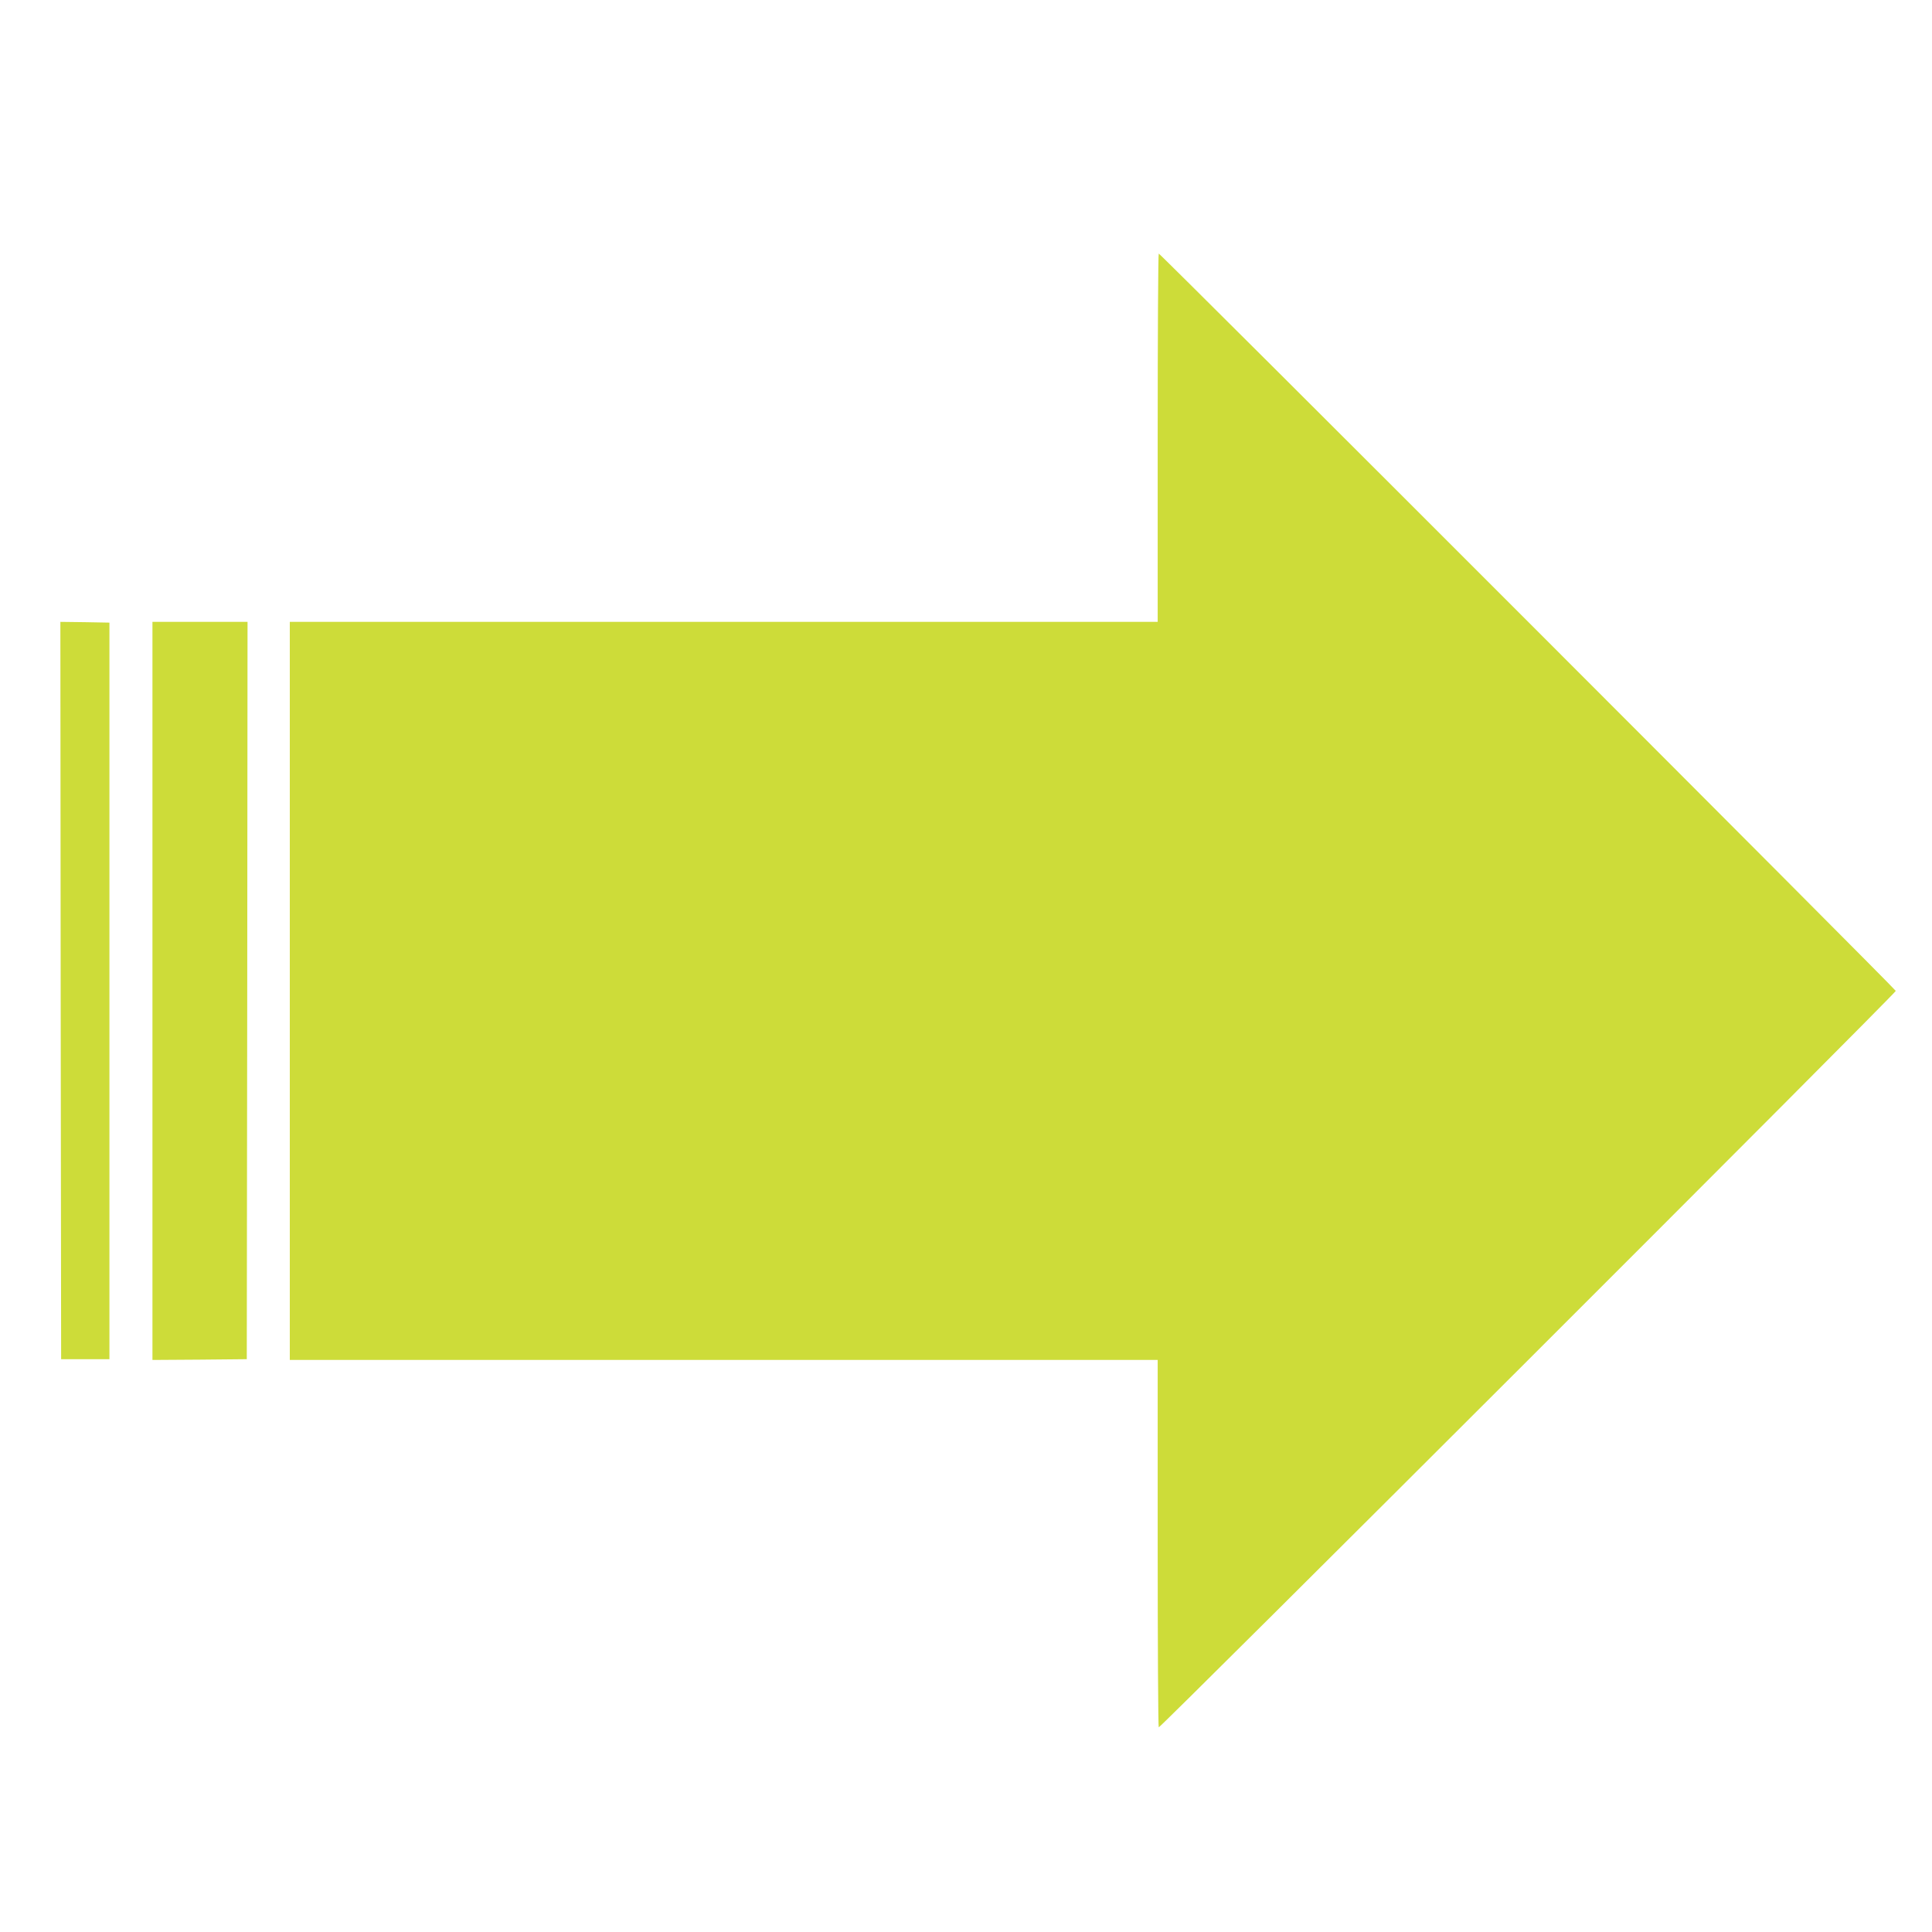 <?xml version="1.0" standalone="no"?>
<!DOCTYPE svg PUBLIC "-//W3C//DTD SVG 20010904//EN"
 "http://www.w3.org/TR/2001/REC-SVG-20010904/DTD/svg10.dtd">
<svg version="1.0" xmlns="http://www.w3.org/2000/svg"
 width="1280pt" height="1280pt" viewBox="0 0 1280 1280"
 preserveAspectRatio="xMidYMid meet">
<g transform="translate(0,1280) scale(0.1,-0.1)"
fill="#cddc39" stroke="none">
<path d="M7670 9900 l0 -1220 -2875 0 -2875 0 0 -2445 0 -2445 2875 0 2875 0
0 -1213 c0 -668 3 -1217 7 -1221 8 -8 4883 4863 4883 4879 0 11 -4871 4885
-4883 4885 -4 0 -7 -549 -7 -1220z"/>
<path d="M402 6238 l3 -2443 160 0 160 0 0 2440 0 2440 -163 3 -162 2 2 -2442z"/>
<path d="M1010 6235 l0 -2445 313 2 312 3 3 2443 2 2442 -315 0 -315 0 0
-2445z"/>
</g>
</svg>
